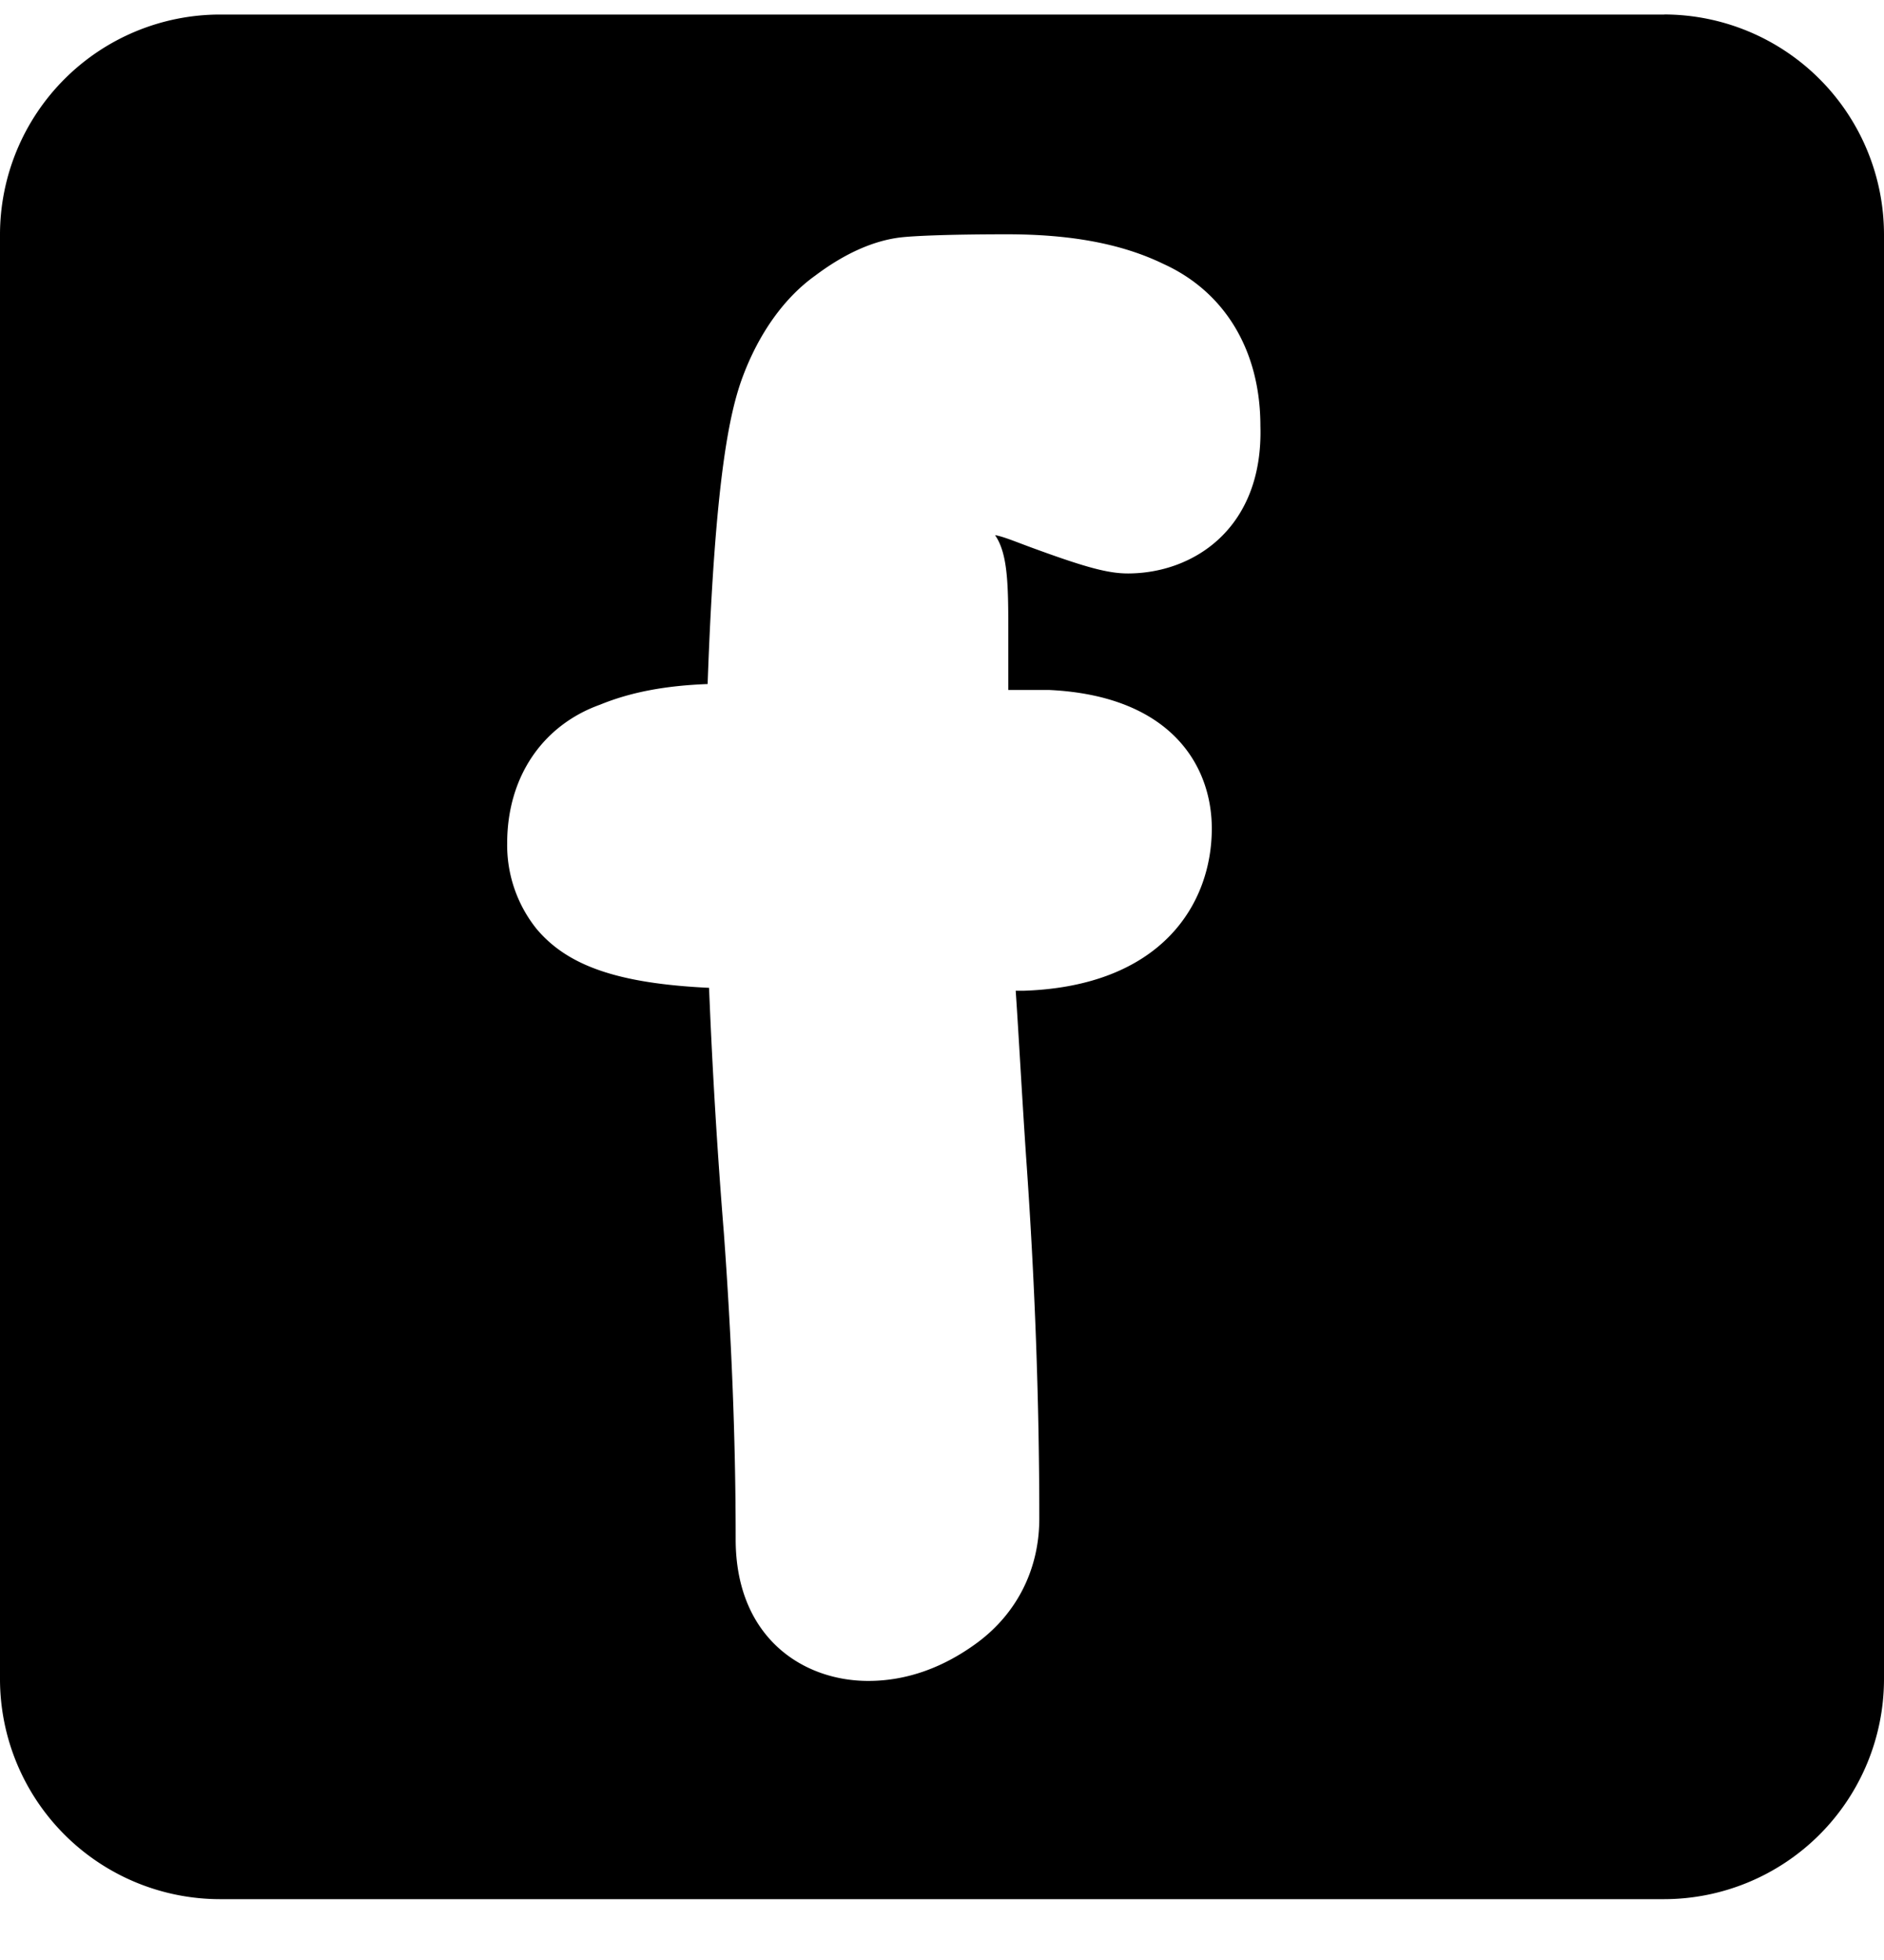 <svg width="25" height="26" viewBox="0 0 25 26" fill="none" xmlns="http://www.w3.org/2000/svg"><g clip-path="url(#clip0)"><path d="M22.085.193H2.915A2.922 2.922 0 000 3.108v19.17a2.922 2.922 0 002.915 2.915h19.17A2.922 2.922 0 0025 22.28V3.109A2.922 2.922 0 0022.085.192zm-7.12 7.414c-.255 0-.548-.078-1.194-.313-.273-.098-.45-.176-.567-.195.176.254.176.684.176 1.35v.704h.548c1.604.078 2.152.997 2.152 1.838 0 .998-.665 2.094-2.504 2.152h-.098c.04.587.078 1.31.137 2.191.117 1.643.176 3.247.176 4.812 0 .665-.293 1.252-.822 1.644-.45.332-.938.508-1.447.508-.88 0-1.76-.587-1.76-1.878 0-1.389-.06-2.738-.157-4.069a80.61 80.61 0 01-.196-3.247c-1.213-.058-1.878-.293-2.289-.782a1.775 1.775 0 01-.39-1.135c0-.88.469-1.565 1.232-1.839.43-.176.9-.254 1.428-.274.097-2.738.293-3.619.47-4.088.214-.567.547-1.037.958-1.33.39-.294.782-.47 1.154-.509.195-.02.665-.039 1.389-.039.821 0 1.506.117 2.073.391.822.372 1.291 1.154 1.291 2.152.04 1.35-.88 1.956-1.76 1.956z" fill="#000"/></g><defs><clipPath id="clip0"><path fill="#fff" transform="translate(0 .193)" d="M0 0h25v25H0z"/></clipPath></defs></svg>
